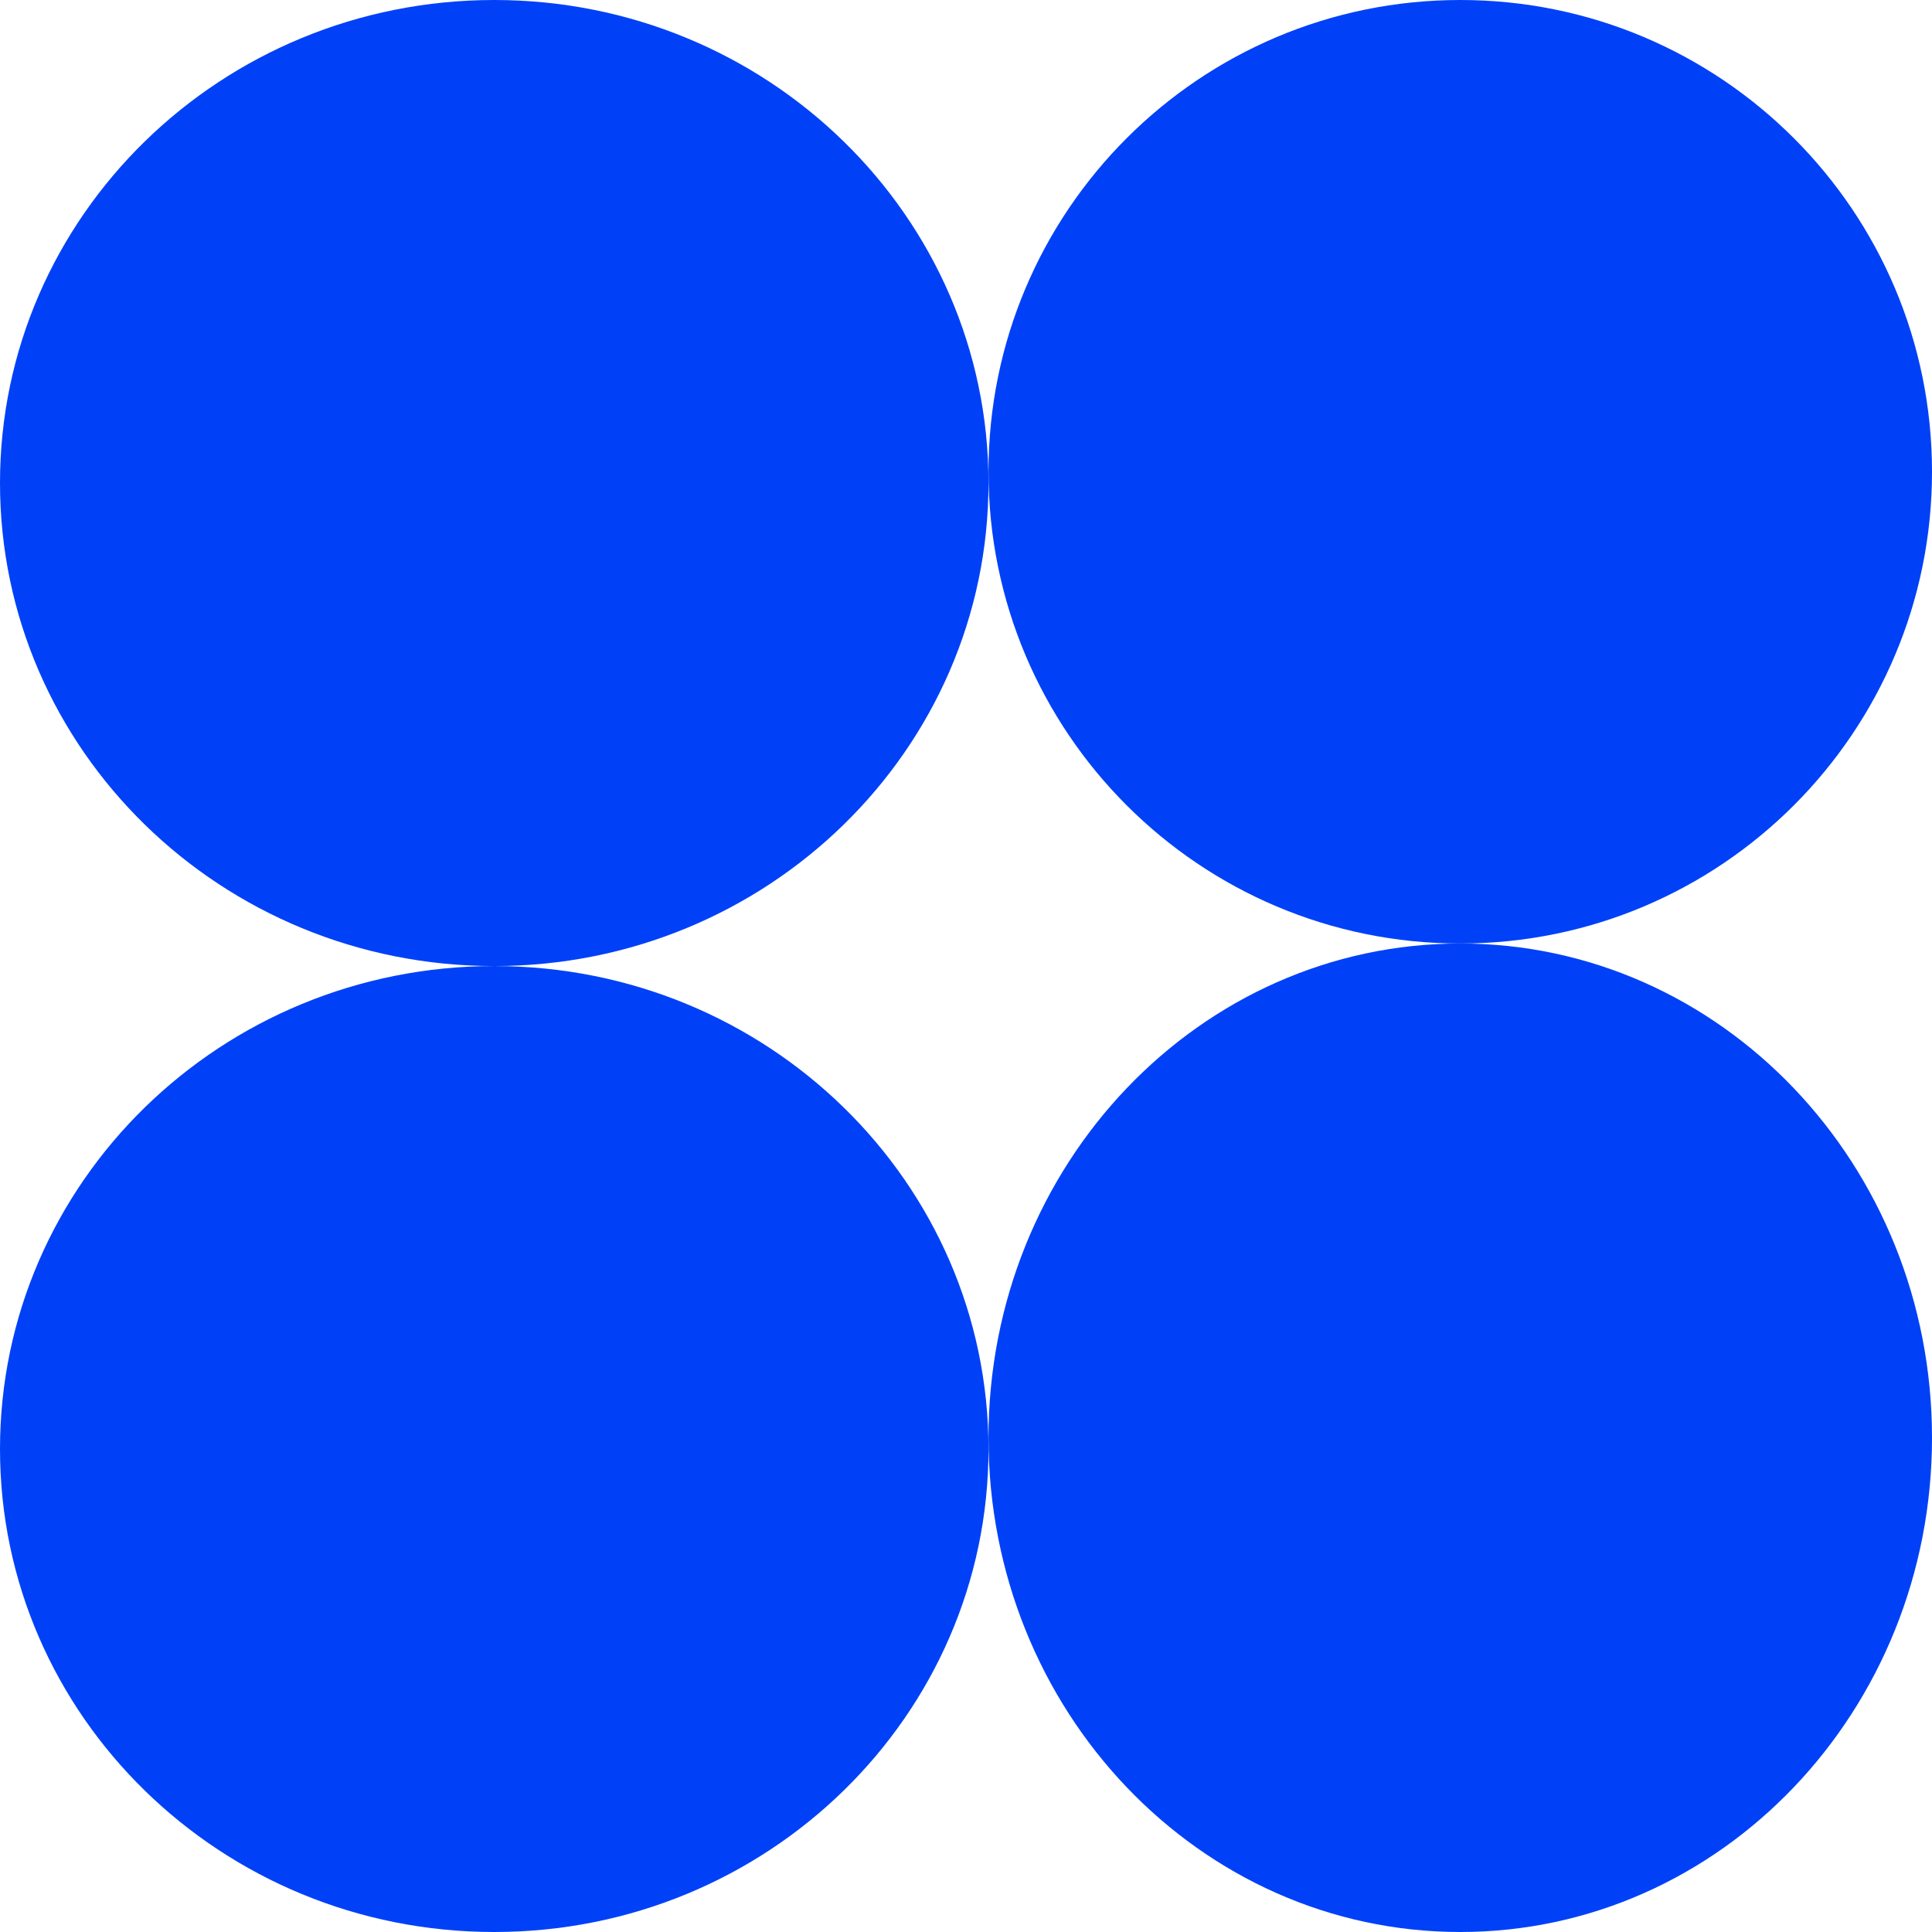 <svg width="36" height="36" viewBox="0 0 36 36" fill="none" xmlns="http://www.w3.org/2000/svg">
<path d="M36 26.79C36 31.877 32.064 36 27.21 36C22.356 36 18.419 31.877 18.419 26.79C18.419 21.704 22.355 17.581 27.21 17.581C32.065 17.581 36 21.704 36 26.79Z" fill="#0041F8"/>
<path d="M18.419 27C18.419 31.97 14.295 36 9.209 36C6.665 36 4.364 34.993 2.697 33.364C1.03 31.735 0 29.485 0 27C0 22.029 4.123 18.001 9.209 18.001C4.123 18.001 0 13.971 0 9C0 4.03 4.123 0 9.209 0C14.294 0 18.419 4.03 18.419 9C18.419 13.971 14.295 18.001 9.21 18.001C14.295 18.001 18.419 22.029 18.419 27Z" fill="#0041F8"/>
<path d="M36 8.791C36 13.646 32.064 17.581 27.21 17.581C22.356 17.581 18.419 13.646 18.419 8.791C18.419 3.936 22.355 0 27.21 0C32.065 0 36 3.936 36 8.791Z" fill="#0041F8"/>
</svg>
